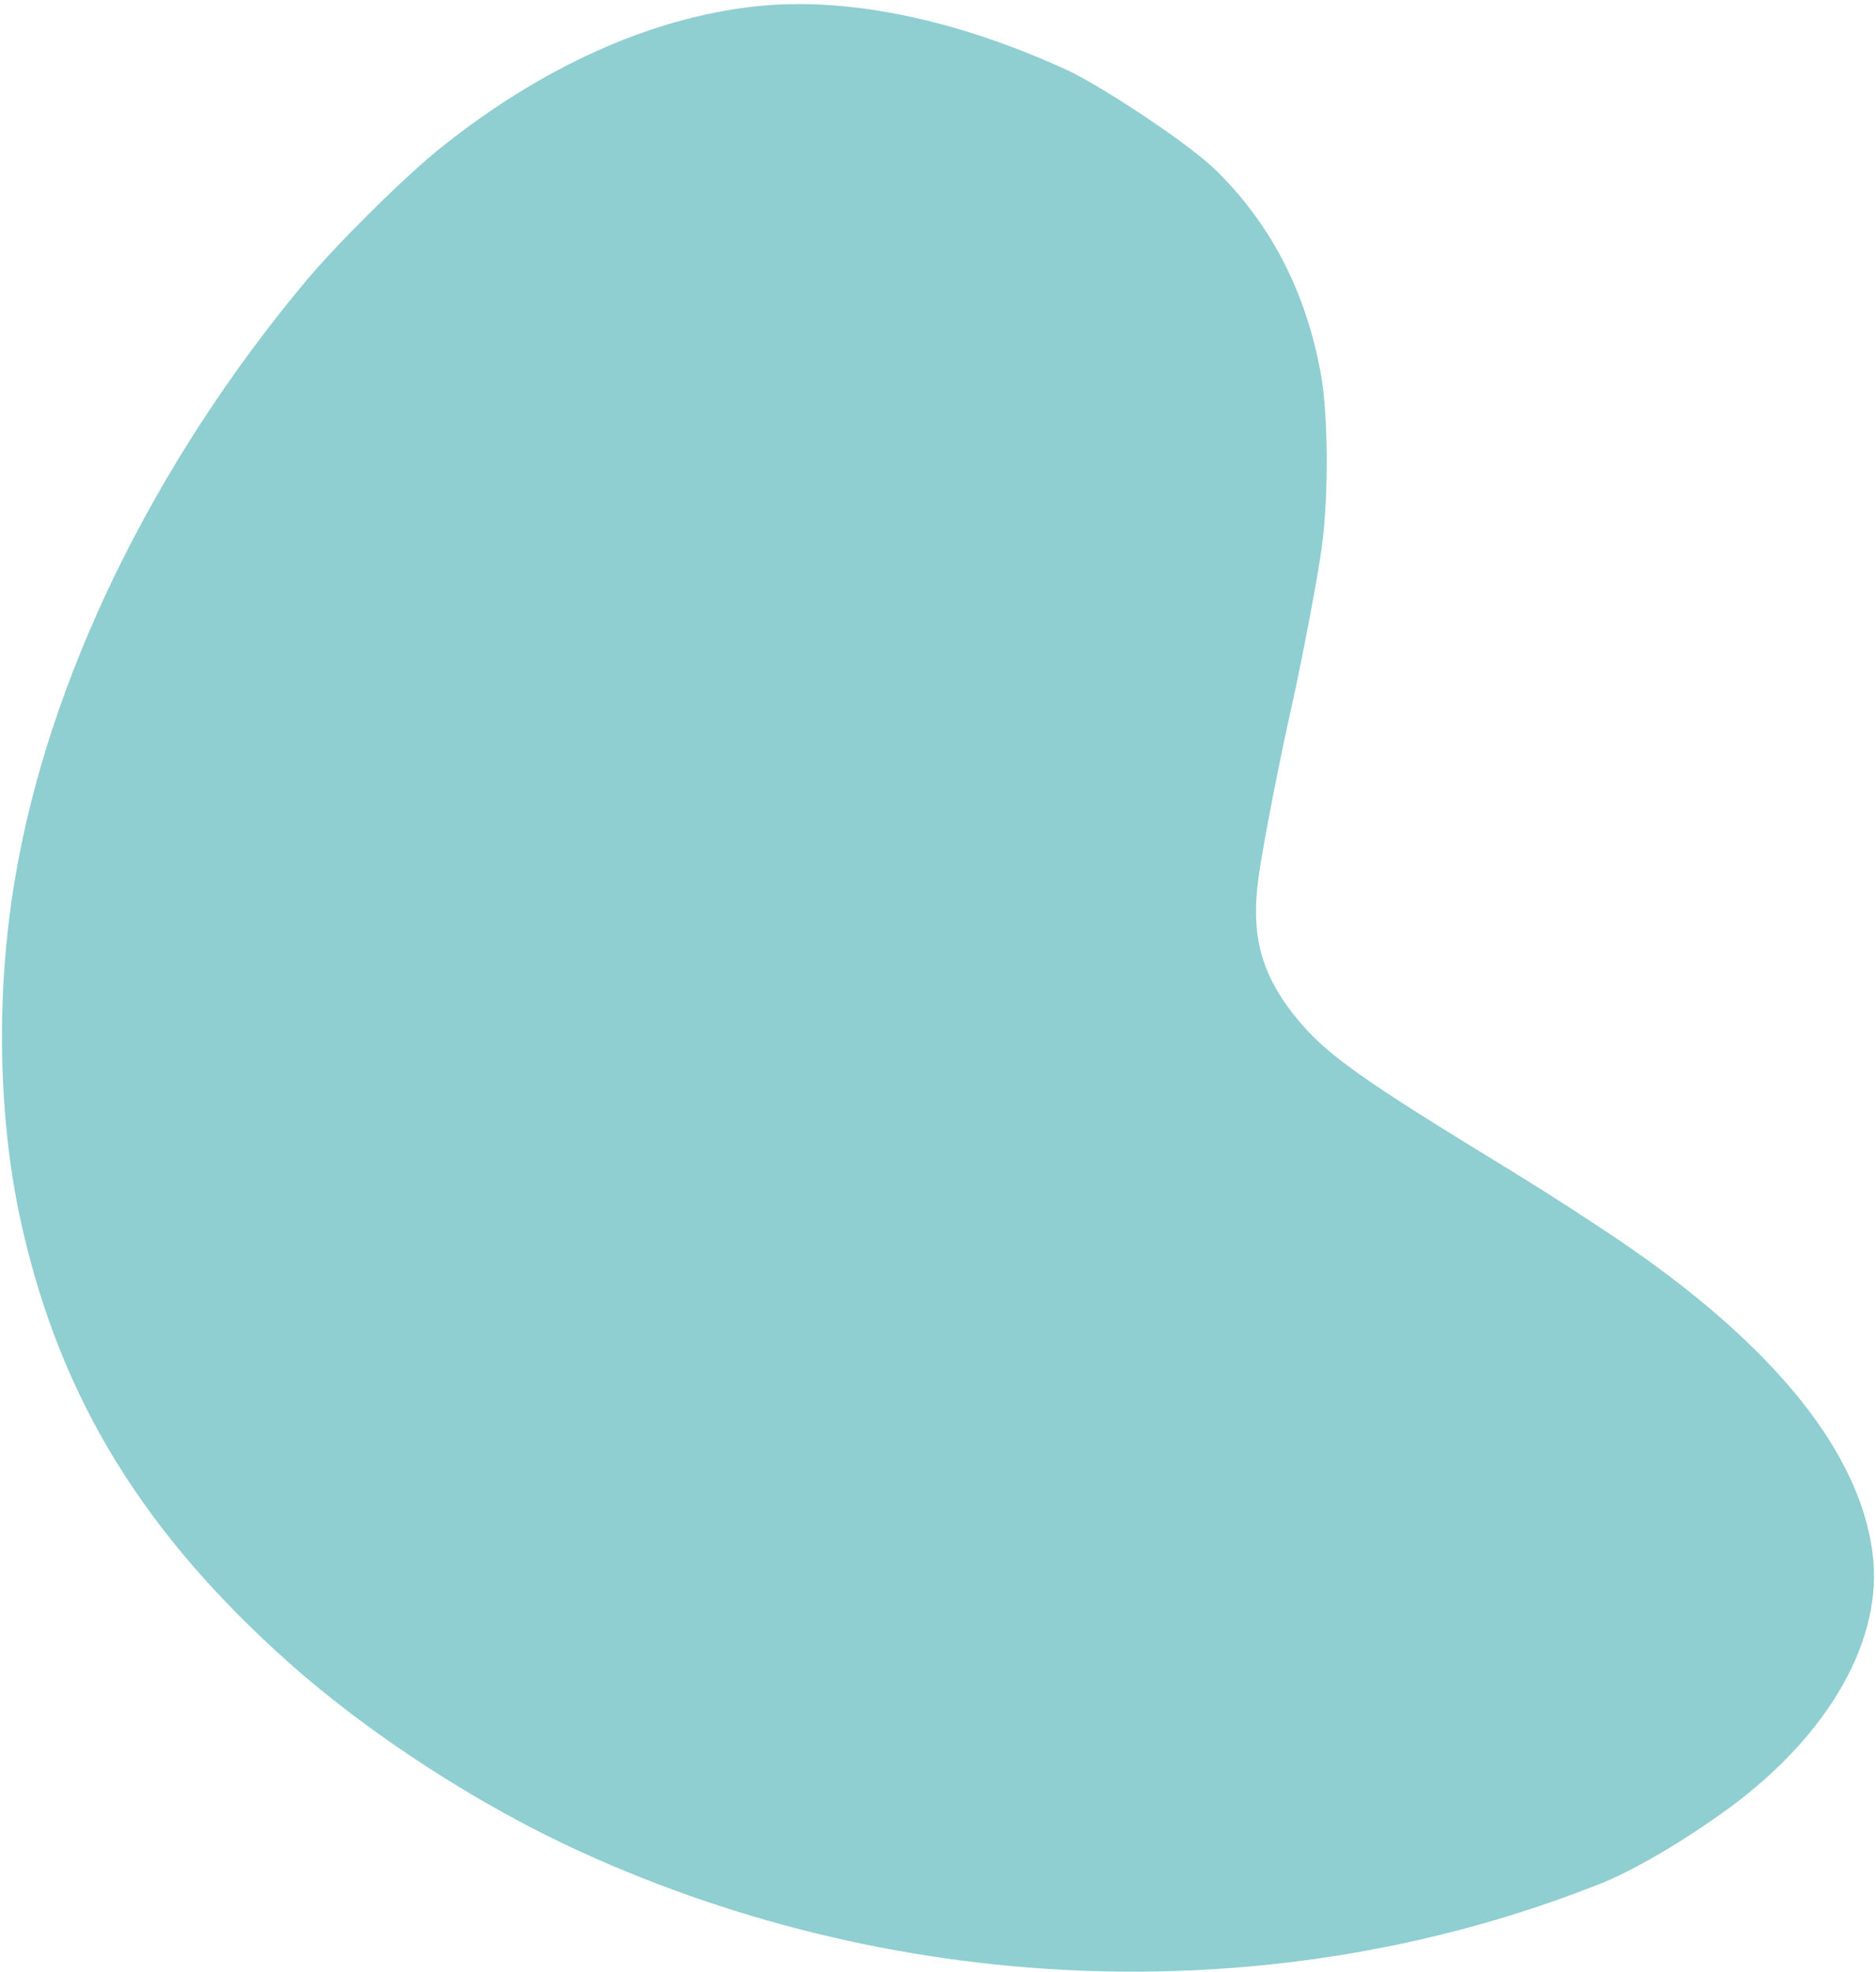 <?xml version="1.0" encoding="utf-8"?>
<!-- Generator: Adobe Illustrator 19.0.0, SVG Export Plug-In . SVG Version: 6.00 Build 0)  -->
<svg version="1.1" id="Layer_1" xmlns="http://www.w3.org/2000/svg" xmlns:xlink="http://www.w3.org/1999/xlink" x="0px" y="0px"
	 viewBox="43 -60 686 721" style="enable-background:new 43 -60 686 721;" xml:space="preserve">
<style type="text/css">
	.st0{fill:#8FCED1;}
</style>
<g transform="translate(0,721) scale(0.1,-0.1)">
	<path class="st0" d="M3192.1,7786.7c-383-42-780-221-1149-516c-129-103-380-351-495-489c-559-669-942-1456-1064-2190
		c-71-422-61-889,28-1275c143-624,441-1110,971-1584c296-264,698-525,1074-696c1186-540,2557-581,3730-113c126,51,310,160,473,280
		c365,271,559,619,517,929c-51,388-392,794-1000,1191c-167,110-218,142-440,278c-466,286-578,370-685,509c-114,150-148,288-120,491
		c14,107,77,429,120,620c37,164,95,469,111,585c26,190,24,491-4,641c-55,296-180,538-378,735c-105,105-435,319-549,371
		C3922.1,7741.7,3525.1,7822.7,3192.1,7786.7z"/>
</g>
</svg>
